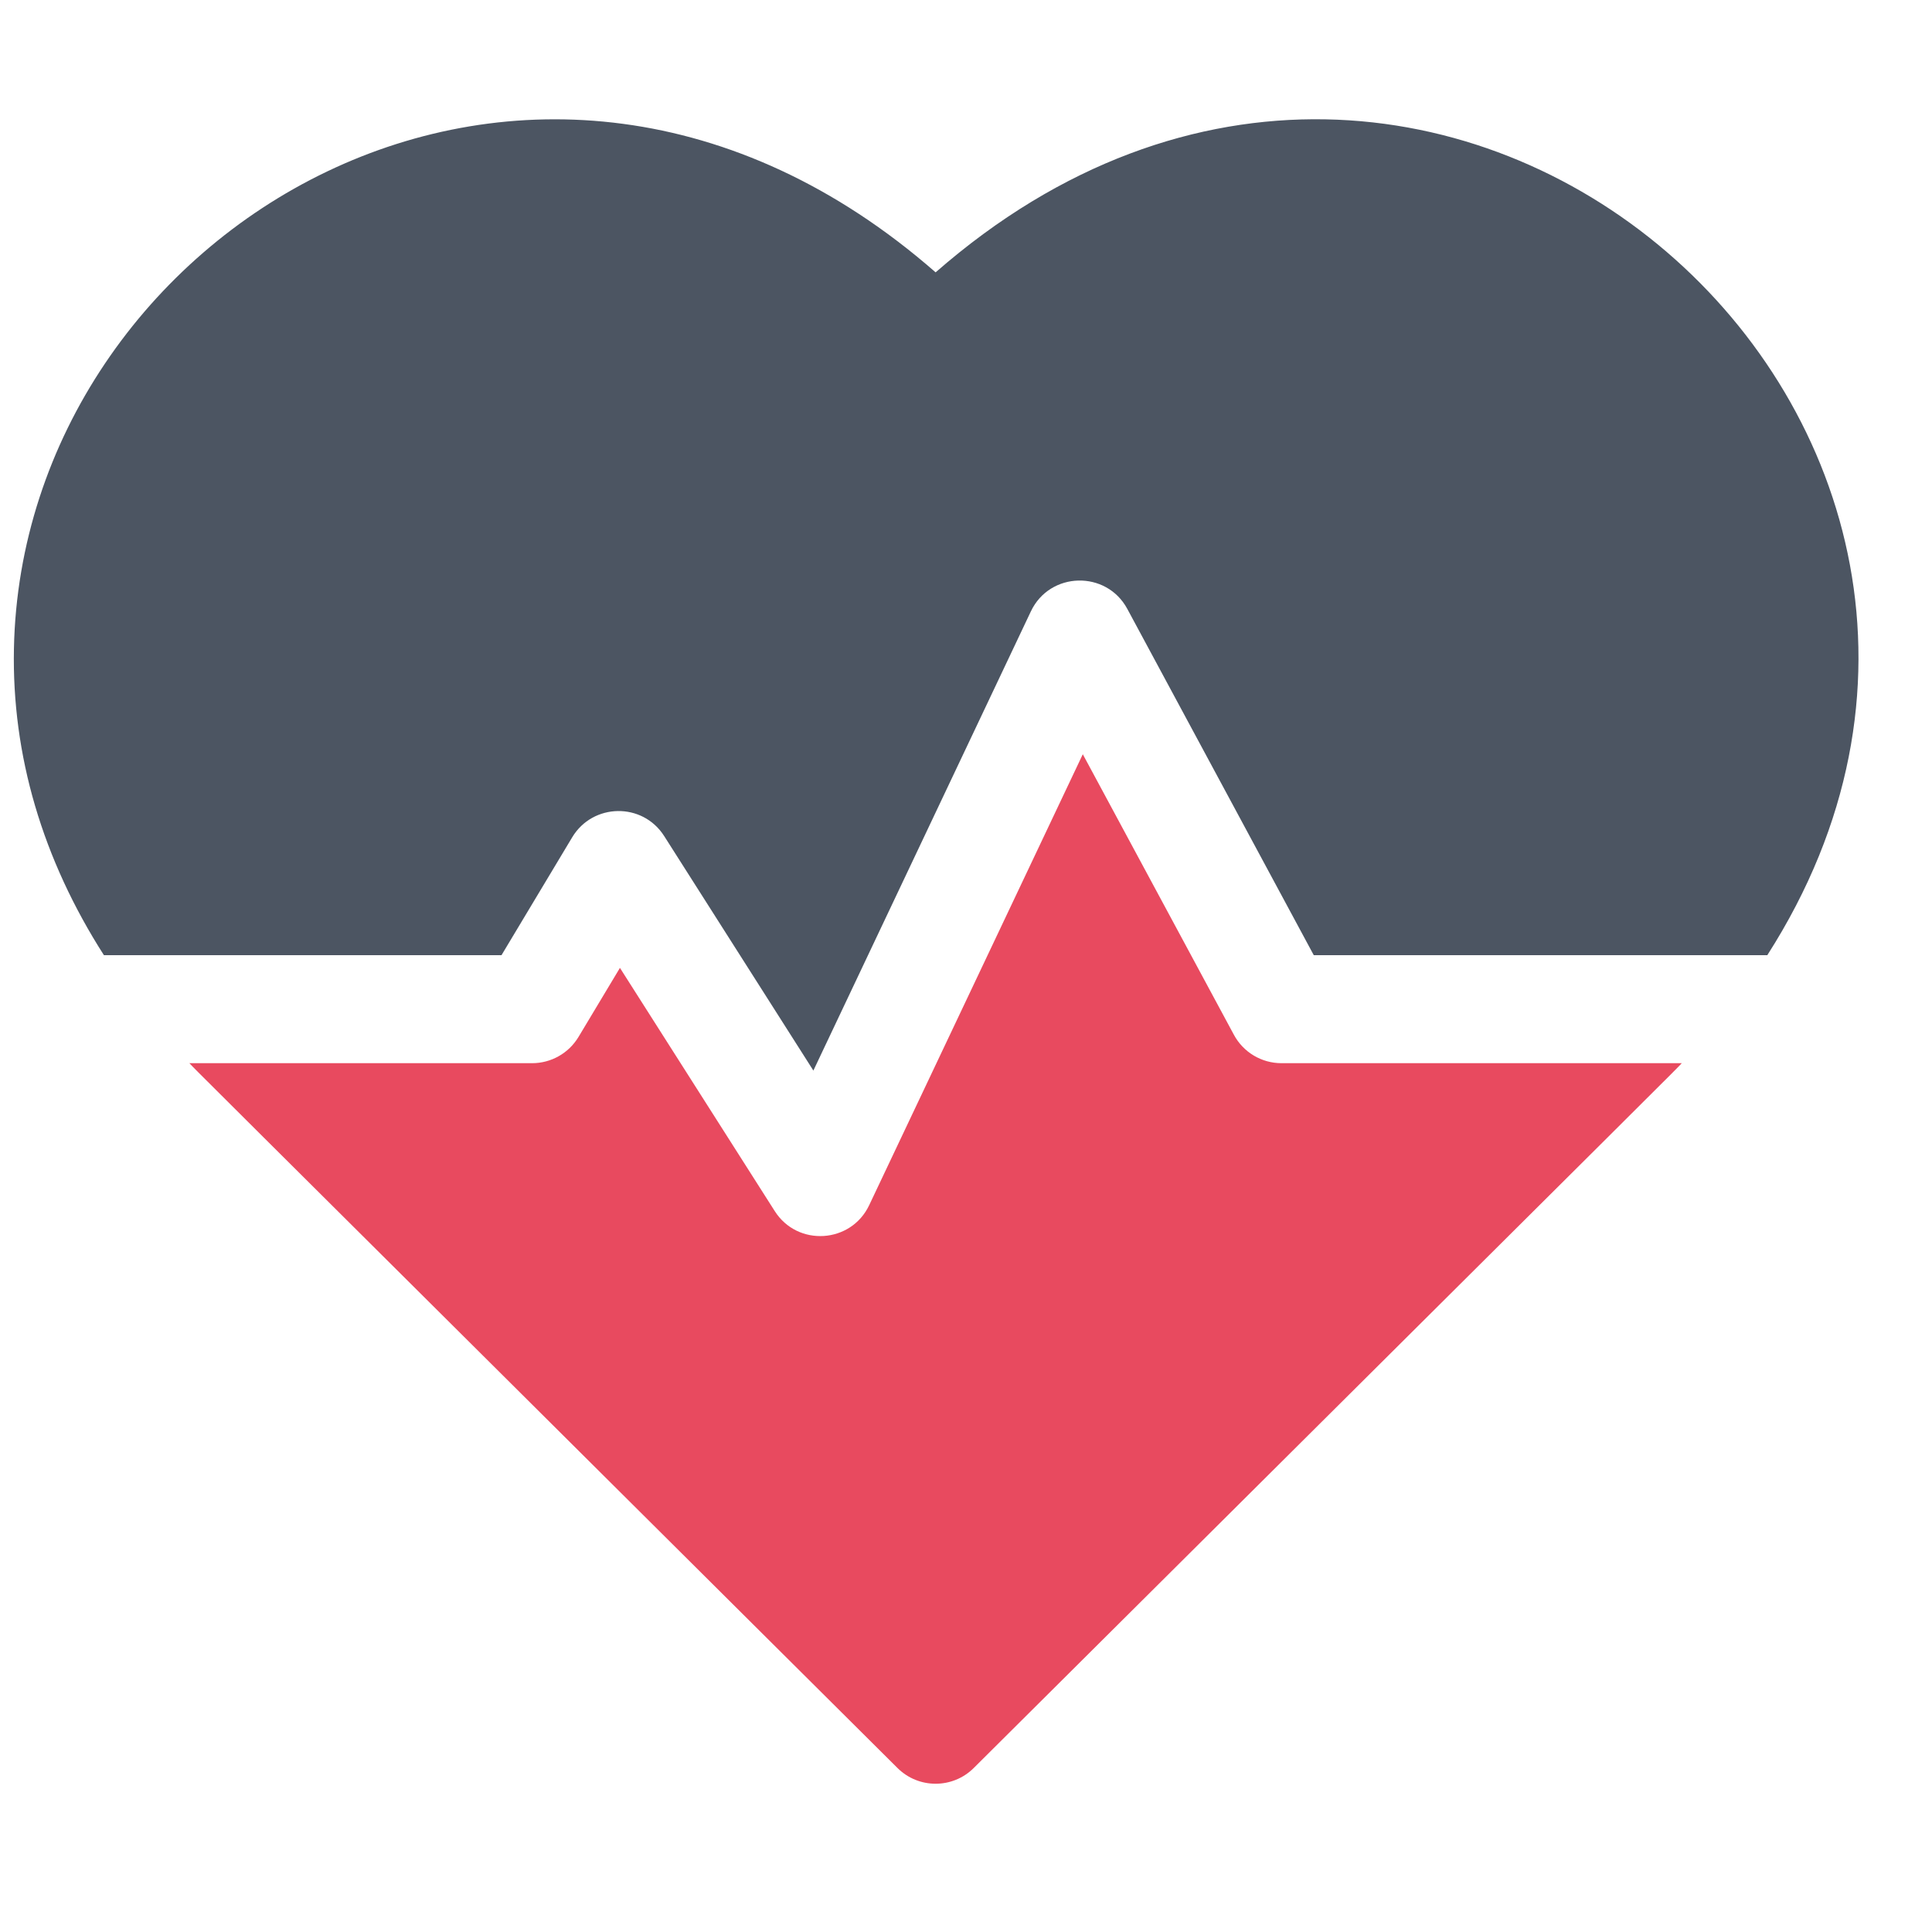 <svg width="33" height="33" viewBox="0 0 33 33" fill="none" xmlns="http://www.w3.org/2000/svg">
<g clip-path="url(#clip0_1121_76558)">
<g clip-path="url(#clip1_1121_76558)">
<g clip-path="url(#clip2_1121_76558)">
<path d="M15.981 4.652C9.113 -1.355 0.381 3.922 0.238 11.078C0.201 12.901 0.727 14.677 1.775 16.315H8.566L9.774 14.301C10.125 13.717 10.974 13.698 11.345 14.281L13.893 18.286L17.608 10.443C17.932 9.759 18.898 9.737 19.255 10.4L22.44 16.315H30.187C35.926 7.345 24.584 -2.873 15.981 4.652Z" fill="#4C5562"/>
<path d="M21.076 17.675L18.495 12.883L14.846 20.586C14.536 21.241 13.622 21.299 13.233 20.686L10.589 16.532L9.881 17.712C9.714 17.99 9.413 18.16 9.089 18.16H3.235C3.419 18.352 2.441 17.376 15.33 30.199C15.69 30.557 16.272 30.557 16.632 30.199C29.323 17.574 28.543 18.352 28.726 18.16H21.888C21.549 18.16 21.237 17.974 21.076 17.675Z" fill="#E84A5F"/>
</g>
</g>
</g>
<defs>
<clipPath id="clip0_1121_76558">
<rect width="32" height="32" fill="white" transform="translate(0.016 0.394)"/>
</clipPath>
<clipPath id="clip1_1121_76558">
<rect width="32" height="32" fill="white" transform="translate(0.236 0.498)"/>
</clipPath>
<clipPath id="clip2_1121_76558">
<rect width="31.508" height="31.508" fill="white" transform="translate(0.236 0.498)"/>
</clipPath>
</defs>
</svg>
